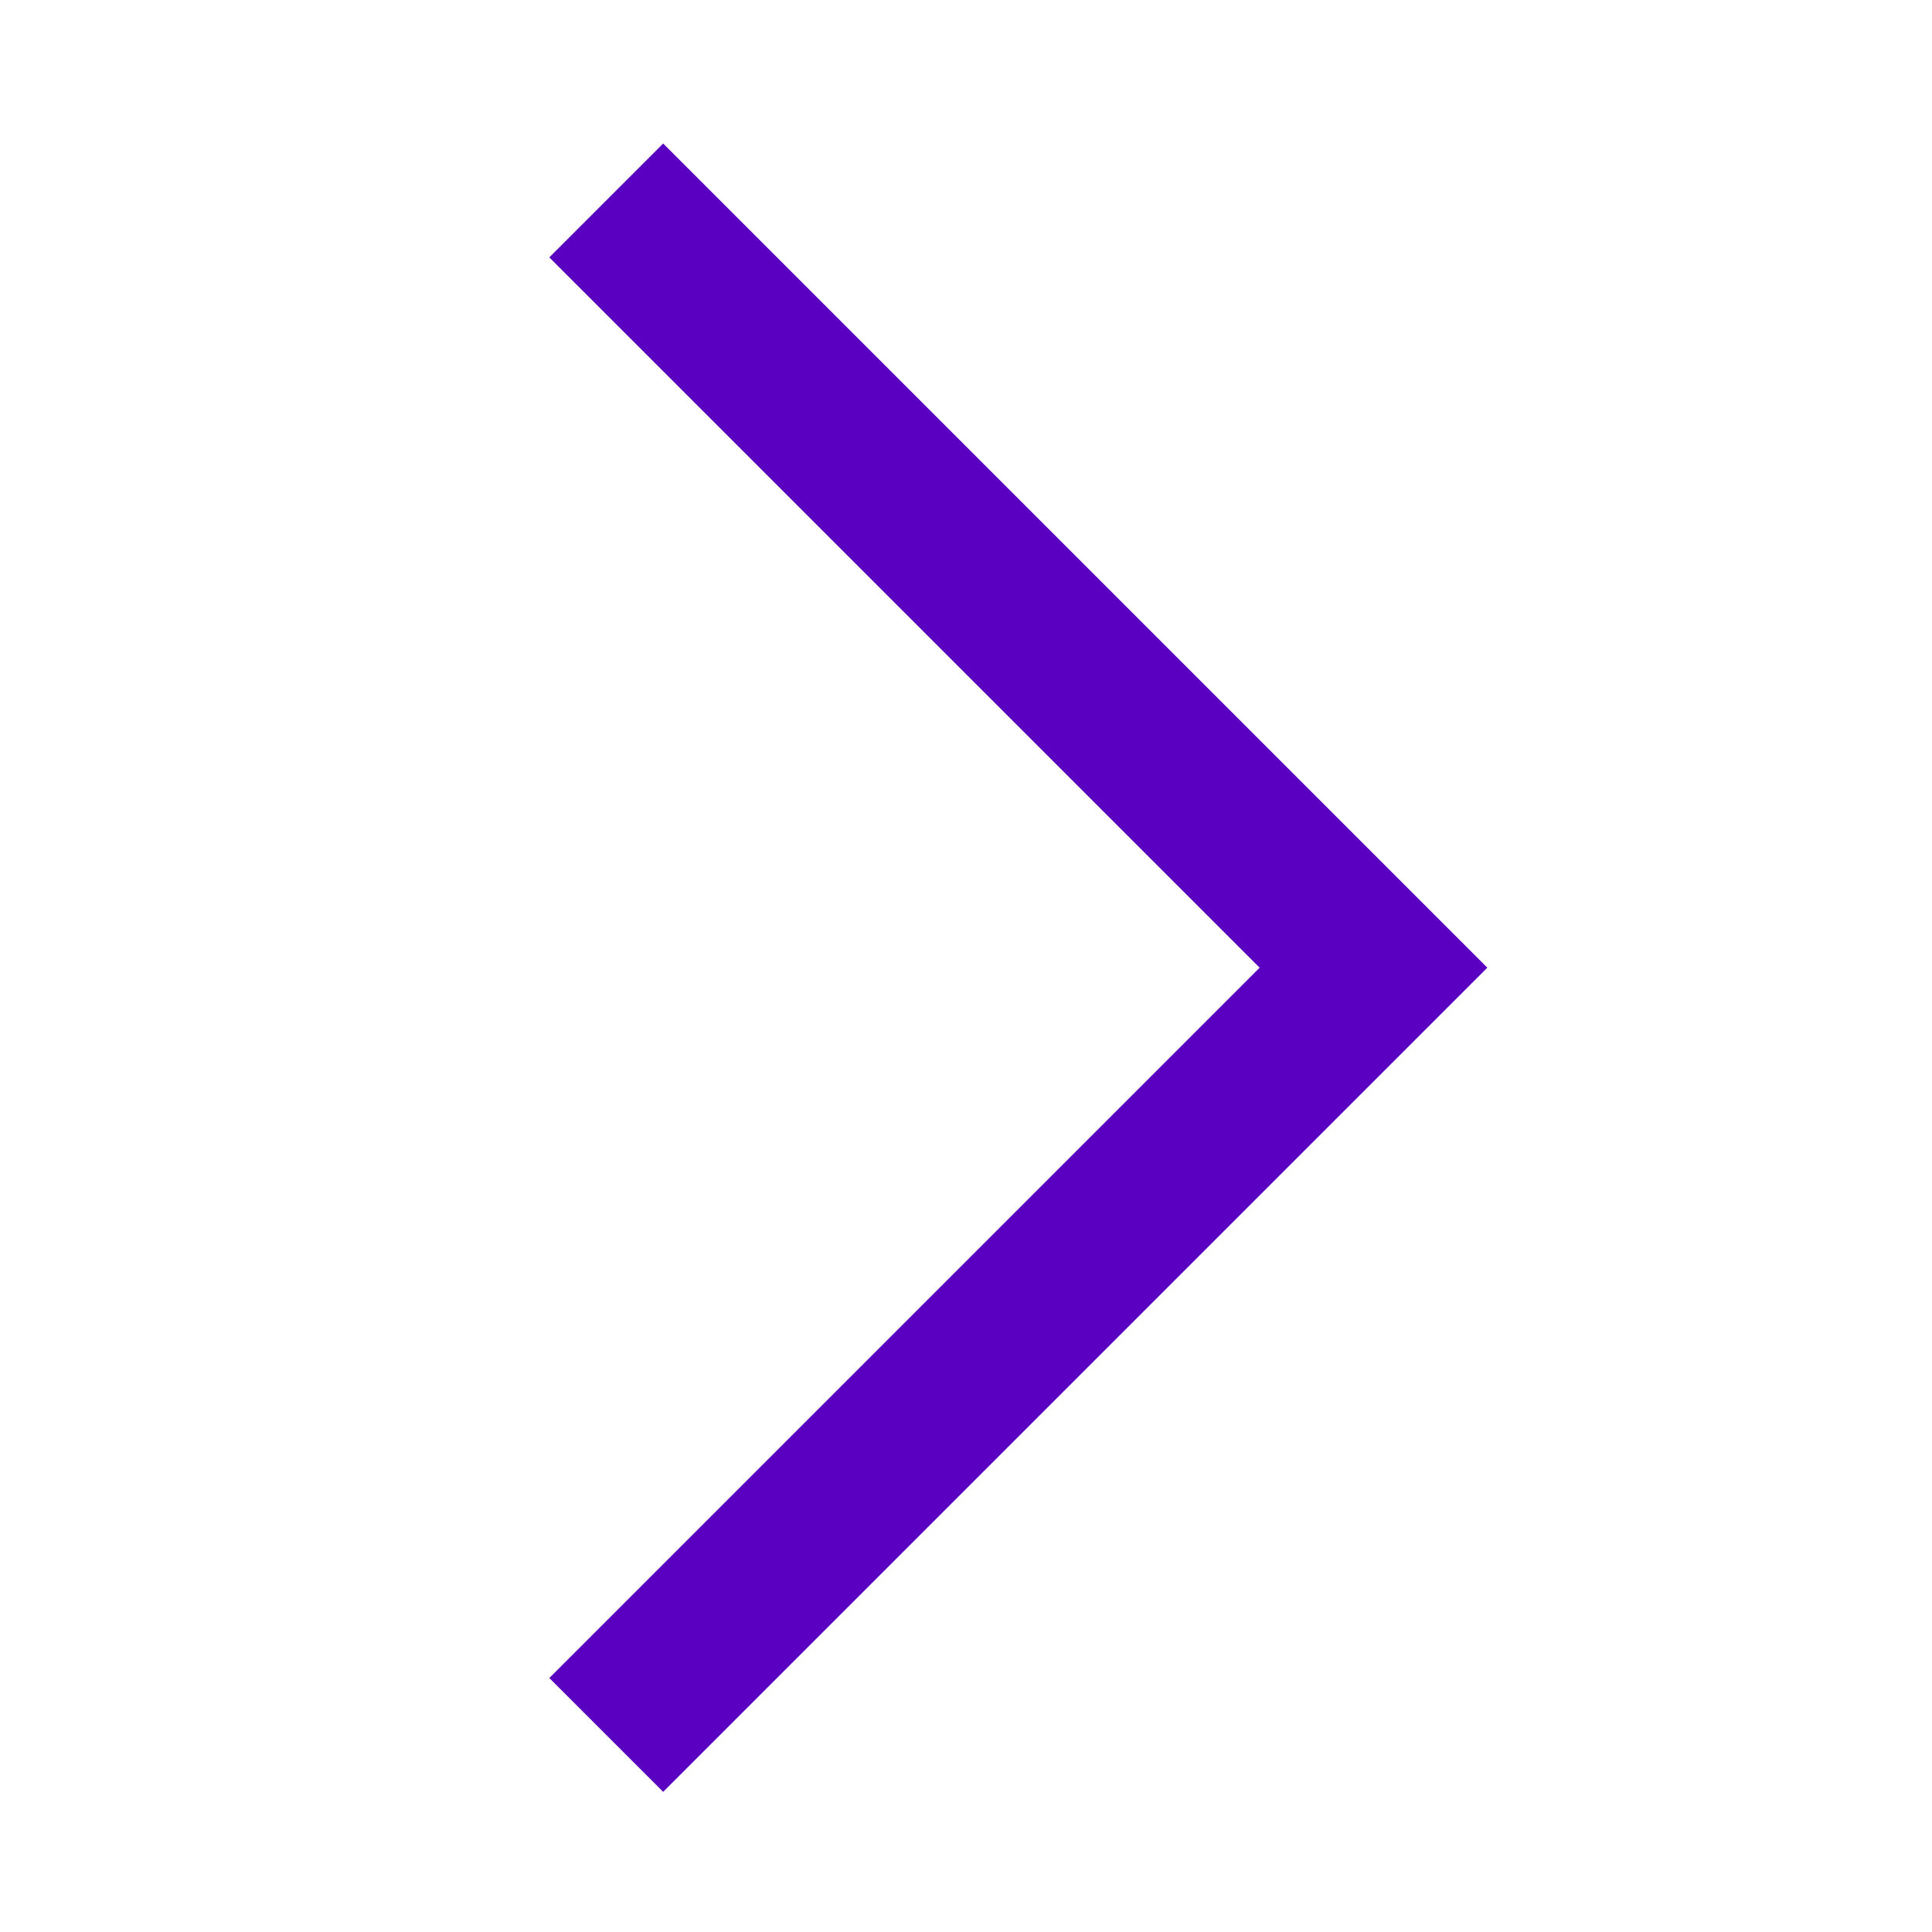 <svg width="24" height="24" viewBox="0 0 24 24" fill="none" xmlns="http://www.w3.org/2000/svg">
<g clip-path="url(#clip0_1010_4071)">
<path d="M7.531 2.49L17.062 12.021L7.531 21.552" stroke="#5900C1" stroke-width="2"/>
</g>
<defs>
<clipPath id="clip0_1010_4071">
<rect width="24" height="24" fill="white"/>
</clipPath>
</defs>
</svg>
